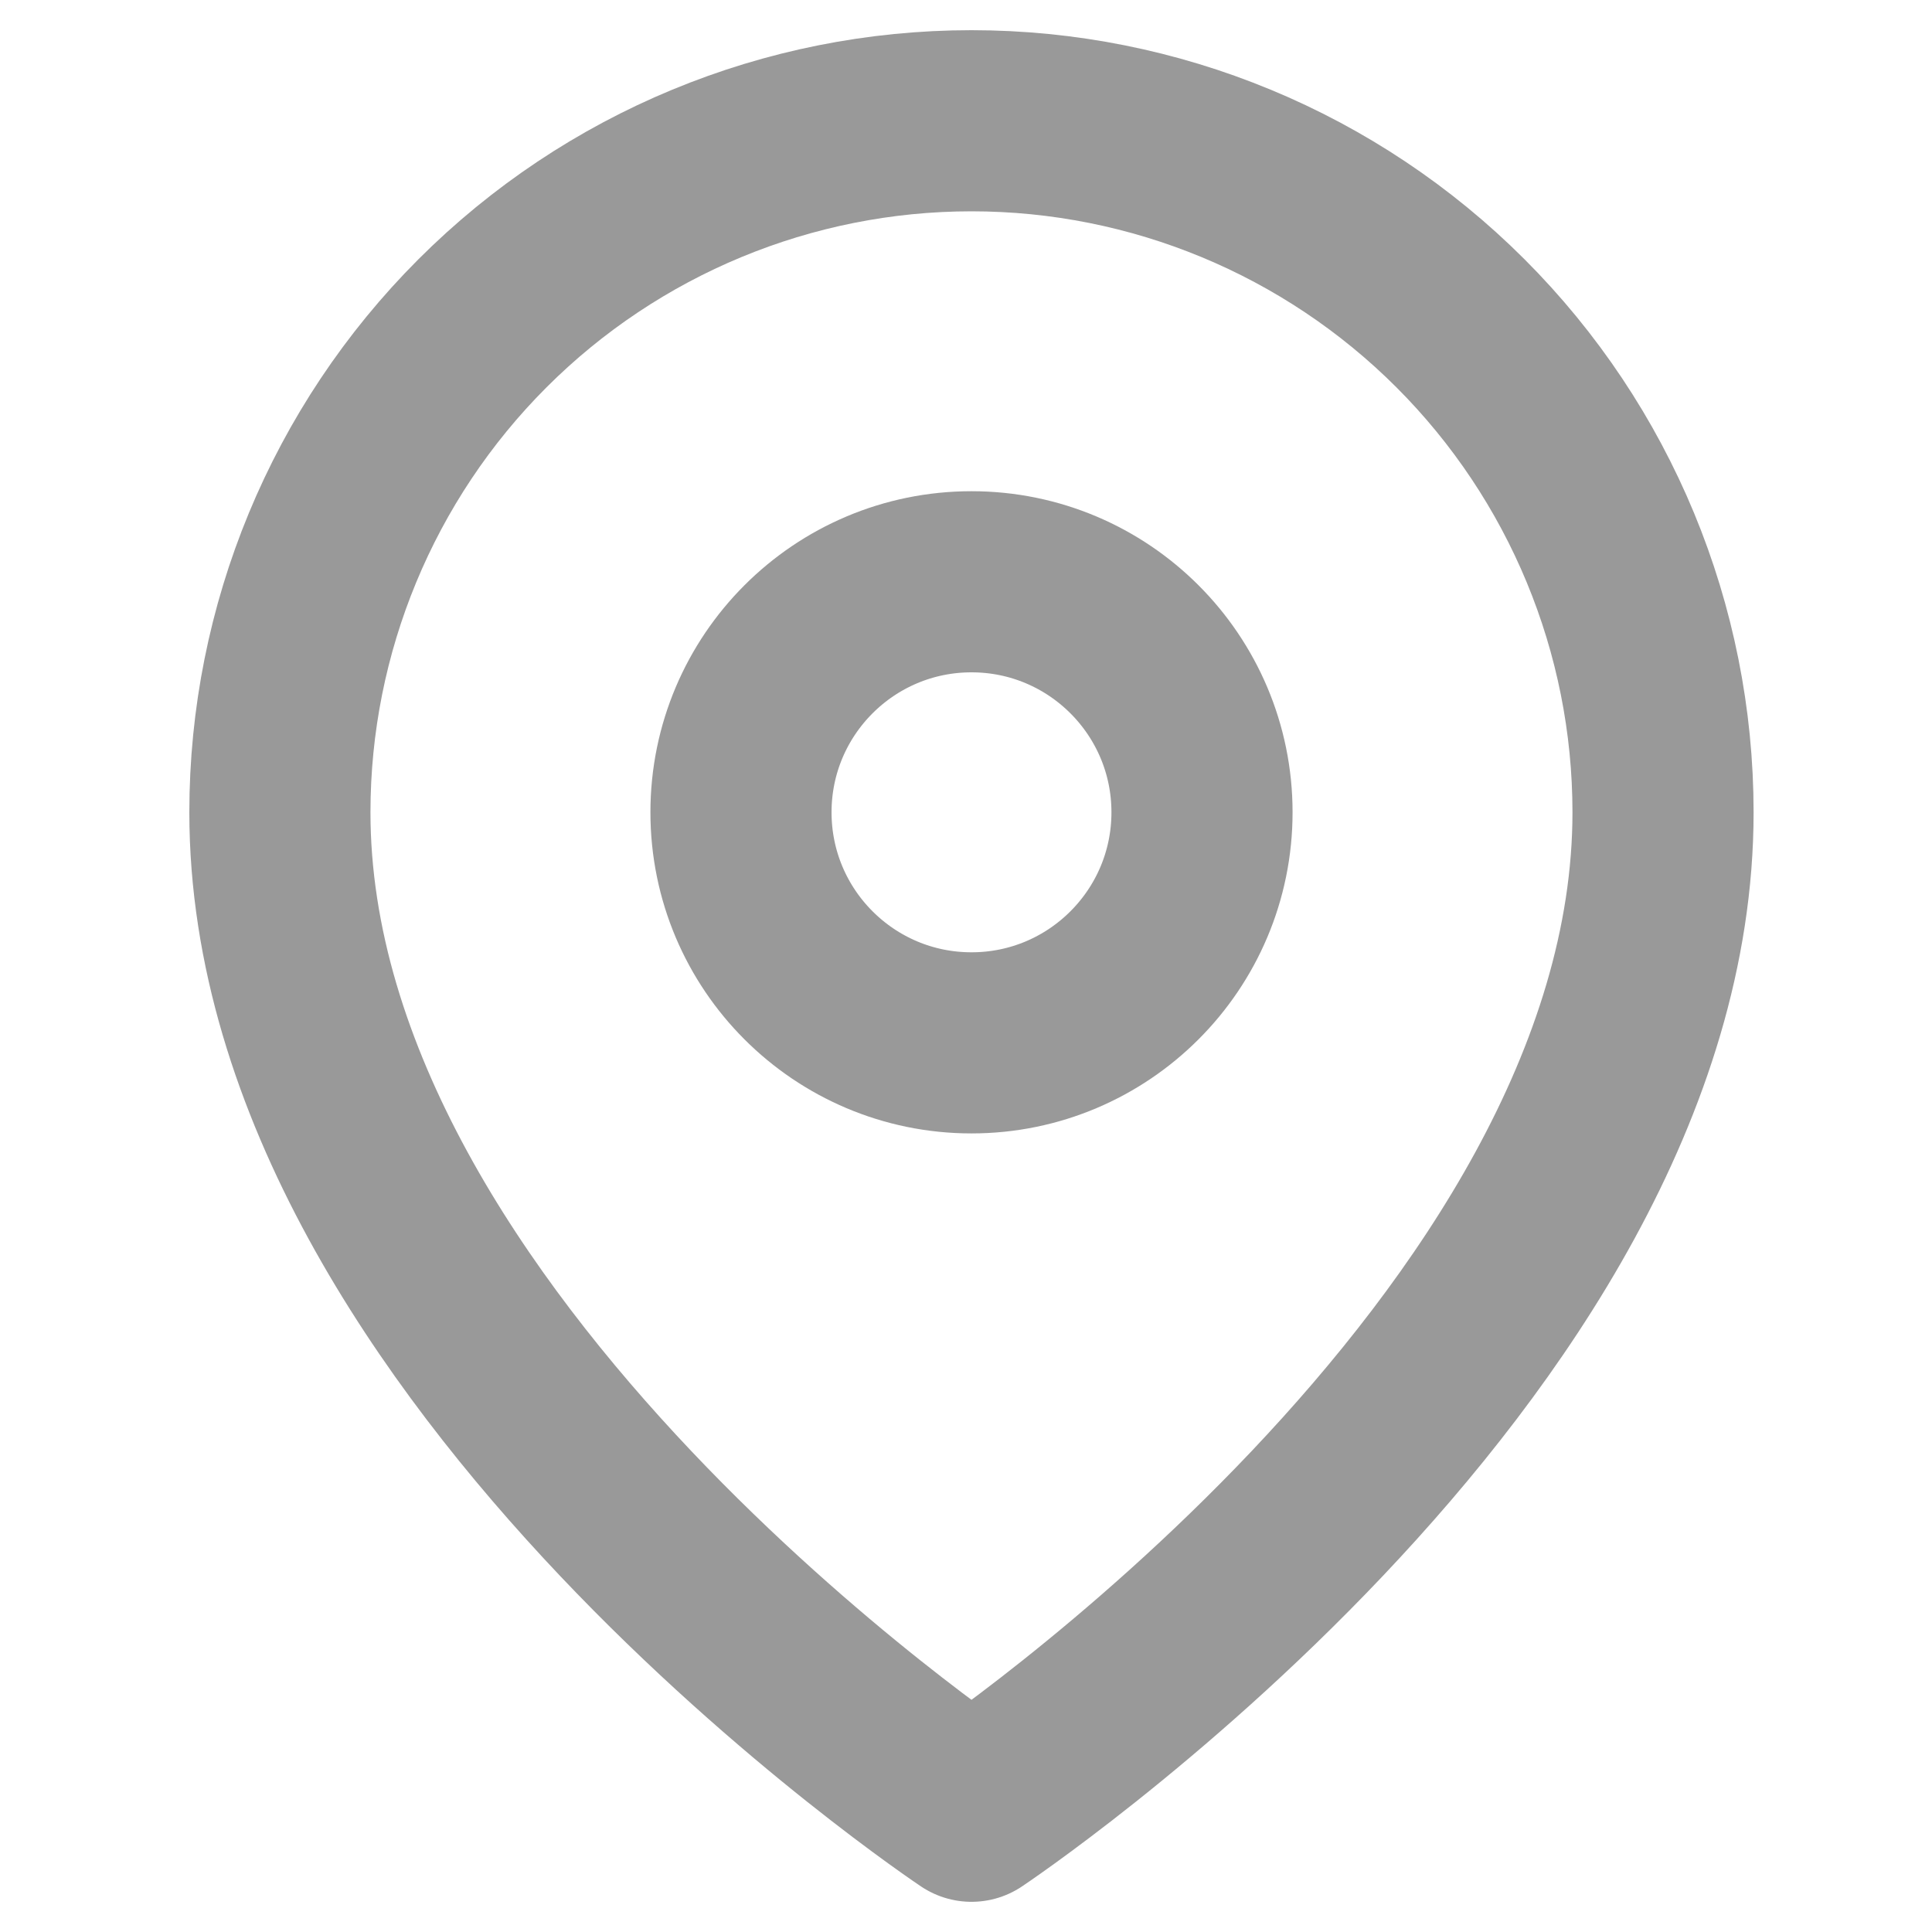 <?xml version="1.0" encoding="UTF-8"?> <svg xmlns="http://www.w3.org/2000/svg" width="32" height="32" viewBox="0 0 32 32" fill="none"> <path d="M27.545 13.454C27.545 22.364 16.091 30 16.091 30C16.091 30 4.636 22.364 4.636 13.454C4.636 10.417 5.843 7.503 7.991 5.355C10.139 3.207 13.053 2 16.091 2C19.129 2 22.042 3.207 24.19 5.355C26.338 7.503 27.545 10.417 27.545 13.454Z" stroke="#999999" stroke-width="3" stroke-linecap="round" stroke-linejoin="round"></path> <path d="M16.091 17.273C18.199 17.273 19.909 15.563 19.909 13.454C19.909 11.346 18.199 9.636 16.091 9.636C13.982 9.636 12.273 11.346 12.273 13.454C12.273 15.563 13.982 17.273 16.091 17.273Z" stroke="#999999" stroke-width="3" stroke-linecap="round" stroke-linejoin="round"></path> </svg> 